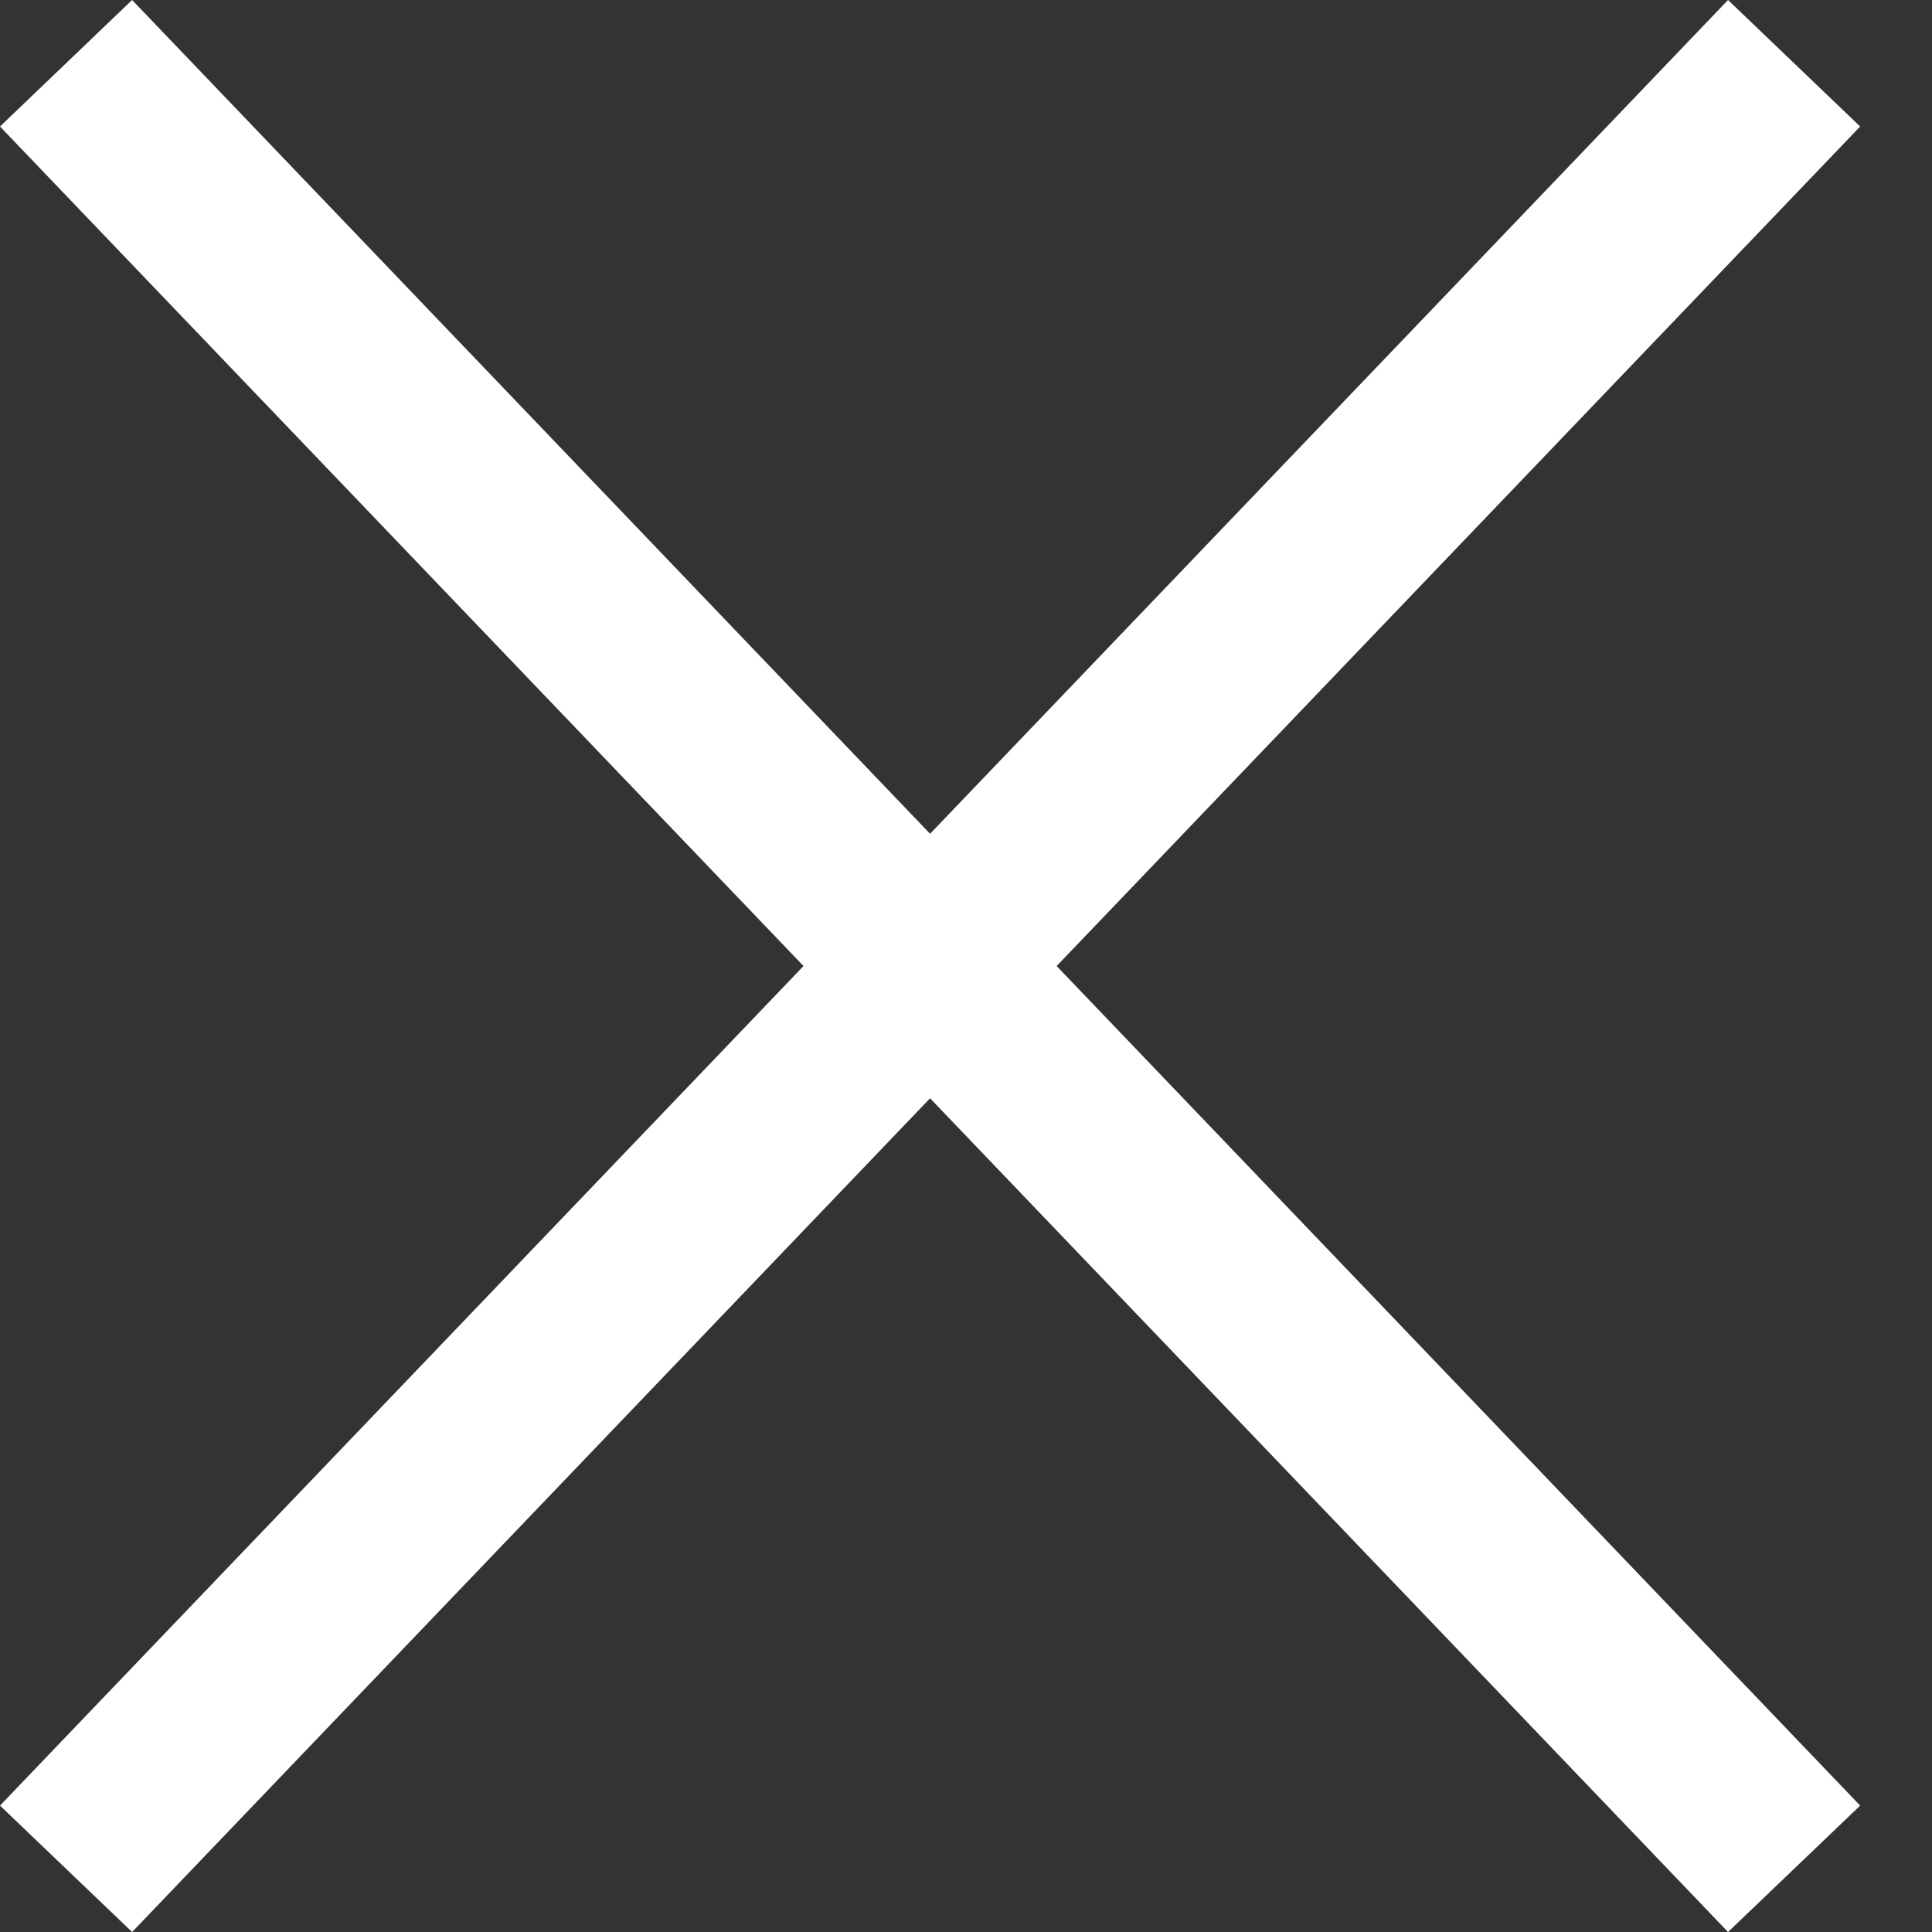 <svg width="21" height="21" viewBox="0 0 21 21" fill="none" xmlns="http://www.w3.org/2000/svg">
<rect x="0" y="0" width="21" height="21" fill="#333333" stroke="none"/>
<path d="M18.783 0L0 19.626L1.436 21L20.219 1.375L18.783 0Z" fill="white"/>
<path d="M1.436 0L20.219 19.626L18.783 21L-0 1.375L1.436 0Z" fill="white"/>
</svg>
